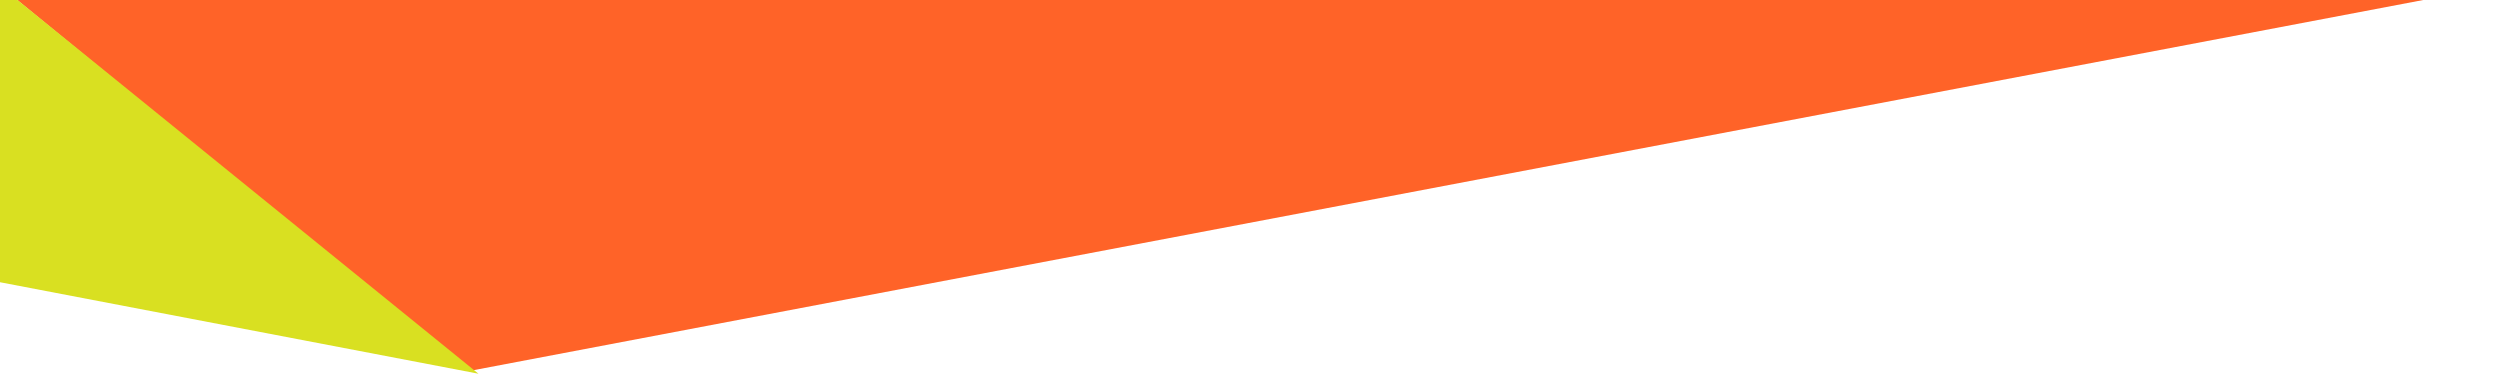 <svg xmlns="http://www.w3.org/2000/svg" width="883" height="132" viewBox="0 0 883 132" fill="none"><path d="M165.906 131L0 -5L882.226 -5L165.906 131Z" fill="#FF6328"></path><path d="M1.73095e-06 99.682L169 132L7.33774e-06 -5L1.73095e-06 99.682Z" fill="#D9E021"></path></svg>